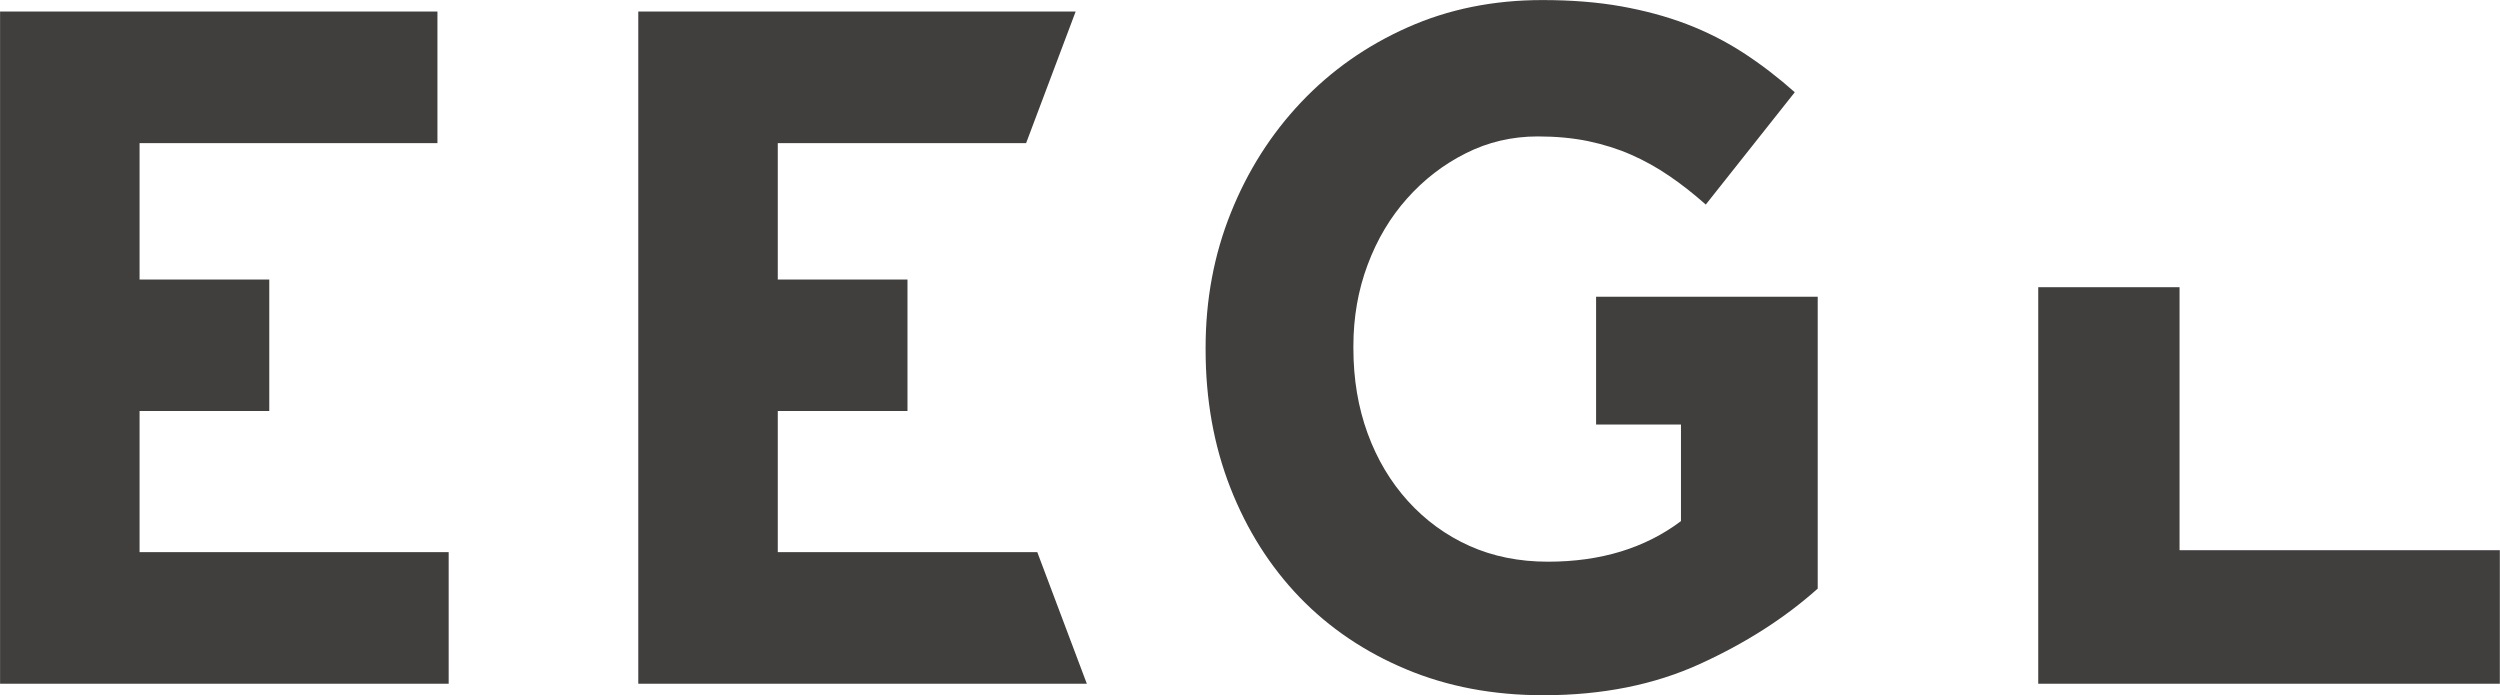<svg xmlns="http://www.w3.org/2000/svg" xmlns:xlink="http://www.w3.org/1999/xlink" preserveAspectRatio="xMidYMid" width="302" height="84" viewBox="0 0 302 84">
  <defs>
    <style>

      .cls-2 {
        fill: #413f3e;
      }
    </style>
  </defs>
  <path d="M246.219,82.593 C246.219,82.593 246.219,34.693 246.219,34.693 C246.219,34.693 263.290,34.693 263.290,34.693 C263.290,34.693 263.290,66.468 263.290,66.468 C263.290,66.468 301.980,66.468 301.980,66.468 C301.980,66.468 301.980,82.593 301.980,82.593 C301.980,82.593 246.219,82.593 246.219,82.593 ZM186.433,83.985 C180.370,83.985 174.848,82.938 169.864,80.848 C164.874,78.764 160.584,75.864 157.002,72.157 C153.420,68.438 150.631,64.031 148.631,58.932 C146.631,53.829 145.637,48.263 145.637,42.229 C145.637,42.229 145.637,41.996 145.637,41.996 C145.637,36.197 146.652,30.763 148.688,25.701 C150.715,20.639 153.547,16.183 157.164,12.362 C160.789,8.529 165.075,5.518 170.027,3.314 C174.983,1.103 180.408,0.007 186.327,0.007 C189.795,0.007 192.953,0.255 195.802,0.759 C198.647,1.270 201.284,1.973 203.727,2.903 C206.169,3.837 208.459,4.992 210.600,6.384 C212.745,7.777 214.813,9.366 216.809,11.143 C216.809,11.143 206.056,24.712 206.056,24.712 C204.576,23.398 203.100,22.235 201.621,21.235 C200.145,20.228 198.608,19.376 197.019,18.680 C195.434,17.983 193.714,17.446 191.869,17.054 C190.018,16.672 187.986,16.480 185.767,16.480 C182.667,16.480 179.761,17.154 177.067,18.517 C174.366,19.868 172.006,21.694 169.970,23.983 C167.935,26.264 166.350,28.931 165.206,31.997 C164.060,35.056 163.489,38.334 163.489,41.819 C163.489,41.819 163.489,42.048 163.489,42.048 C163.489,45.781 164.060,49.203 165.206,52.344 C166.350,55.480 167.982,58.213 170.084,60.535 C172.190,62.857 174.664,64.665 177.510,65.942 C180.352,67.216 183.509,67.853 186.985,67.853 C193.339,67.853 198.697,66.231 203.061,62.950 C203.061,62.950 203.061,51.281 203.061,51.281 C203.061,51.281 192.807,51.281 192.807,51.281 C192.807,51.281 192.807,35.849 192.807,35.849 C192.807,35.849 219.580,35.849 219.580,35.849 C219.580,35.849 219.580,71.105 219.580,71.105 C215.591,74.668 210.841,77.705 205.337,80.212 C199.826,82.726 193.529,83.985 186.433,83.985 ZM125.305,66.701 C125.305,66.701 131.289,82.593 131.289,82.593 C131.289,82.593 77.104,82.593 77.104,82.593 C77.104,82.593 77.104,1.396 77.104,1.396 C77.104,1.396 129.939,1.396 129.939,1.396 C129.939,1.396 123.955,17.287 123.955,17.287 C123.955,17.287 93.956,17.287 93.956,17.287 C93.956,17.287 93.956,33.764 93.956,33.764 C93.956,33.764 109.624,33.764 109.624,33.764 C109.624,33.764 109.624,49.647 109.624,49.647 C109.624,49.647 93.956,49.647 93.956,49.647 C93.956,49.647 93.956,66.701 93.956,66.701 C93.956,66.701 125.305,66.701 125.305,66.701 ZM0.008,1.396 C0.008,1.396 52.843,1.396 52.843,1.396 C52.843,1.396 52.843,17.287 52.843,17.287 C52.843,17.287 16.860,17.287 16.860,17.287 C16.860,17.287 16.860,33.764 16.860,33.764 C16.860,33.764 32.528,33.764 32.528,33.764 C32.528,33.764 32.528,49.647 32.528,49.647 C32.528,49.647 16.860,49.647 16.860,49.647 C16.860,49.647 16.860,66.701 16.860,66.701 C16.860,66.701 54.200,66.701 54.200,66.701 C54.200,66.701 54.200,82.593 54.200,82.593 C54.200,82.593 0.008,82.593 0.008,82.593 C0.008,82.593 0.008,1.396 0.008,1.396 Z" id="path-1" class="cls-2" fill-rule="evenodd"/>
</svg>
